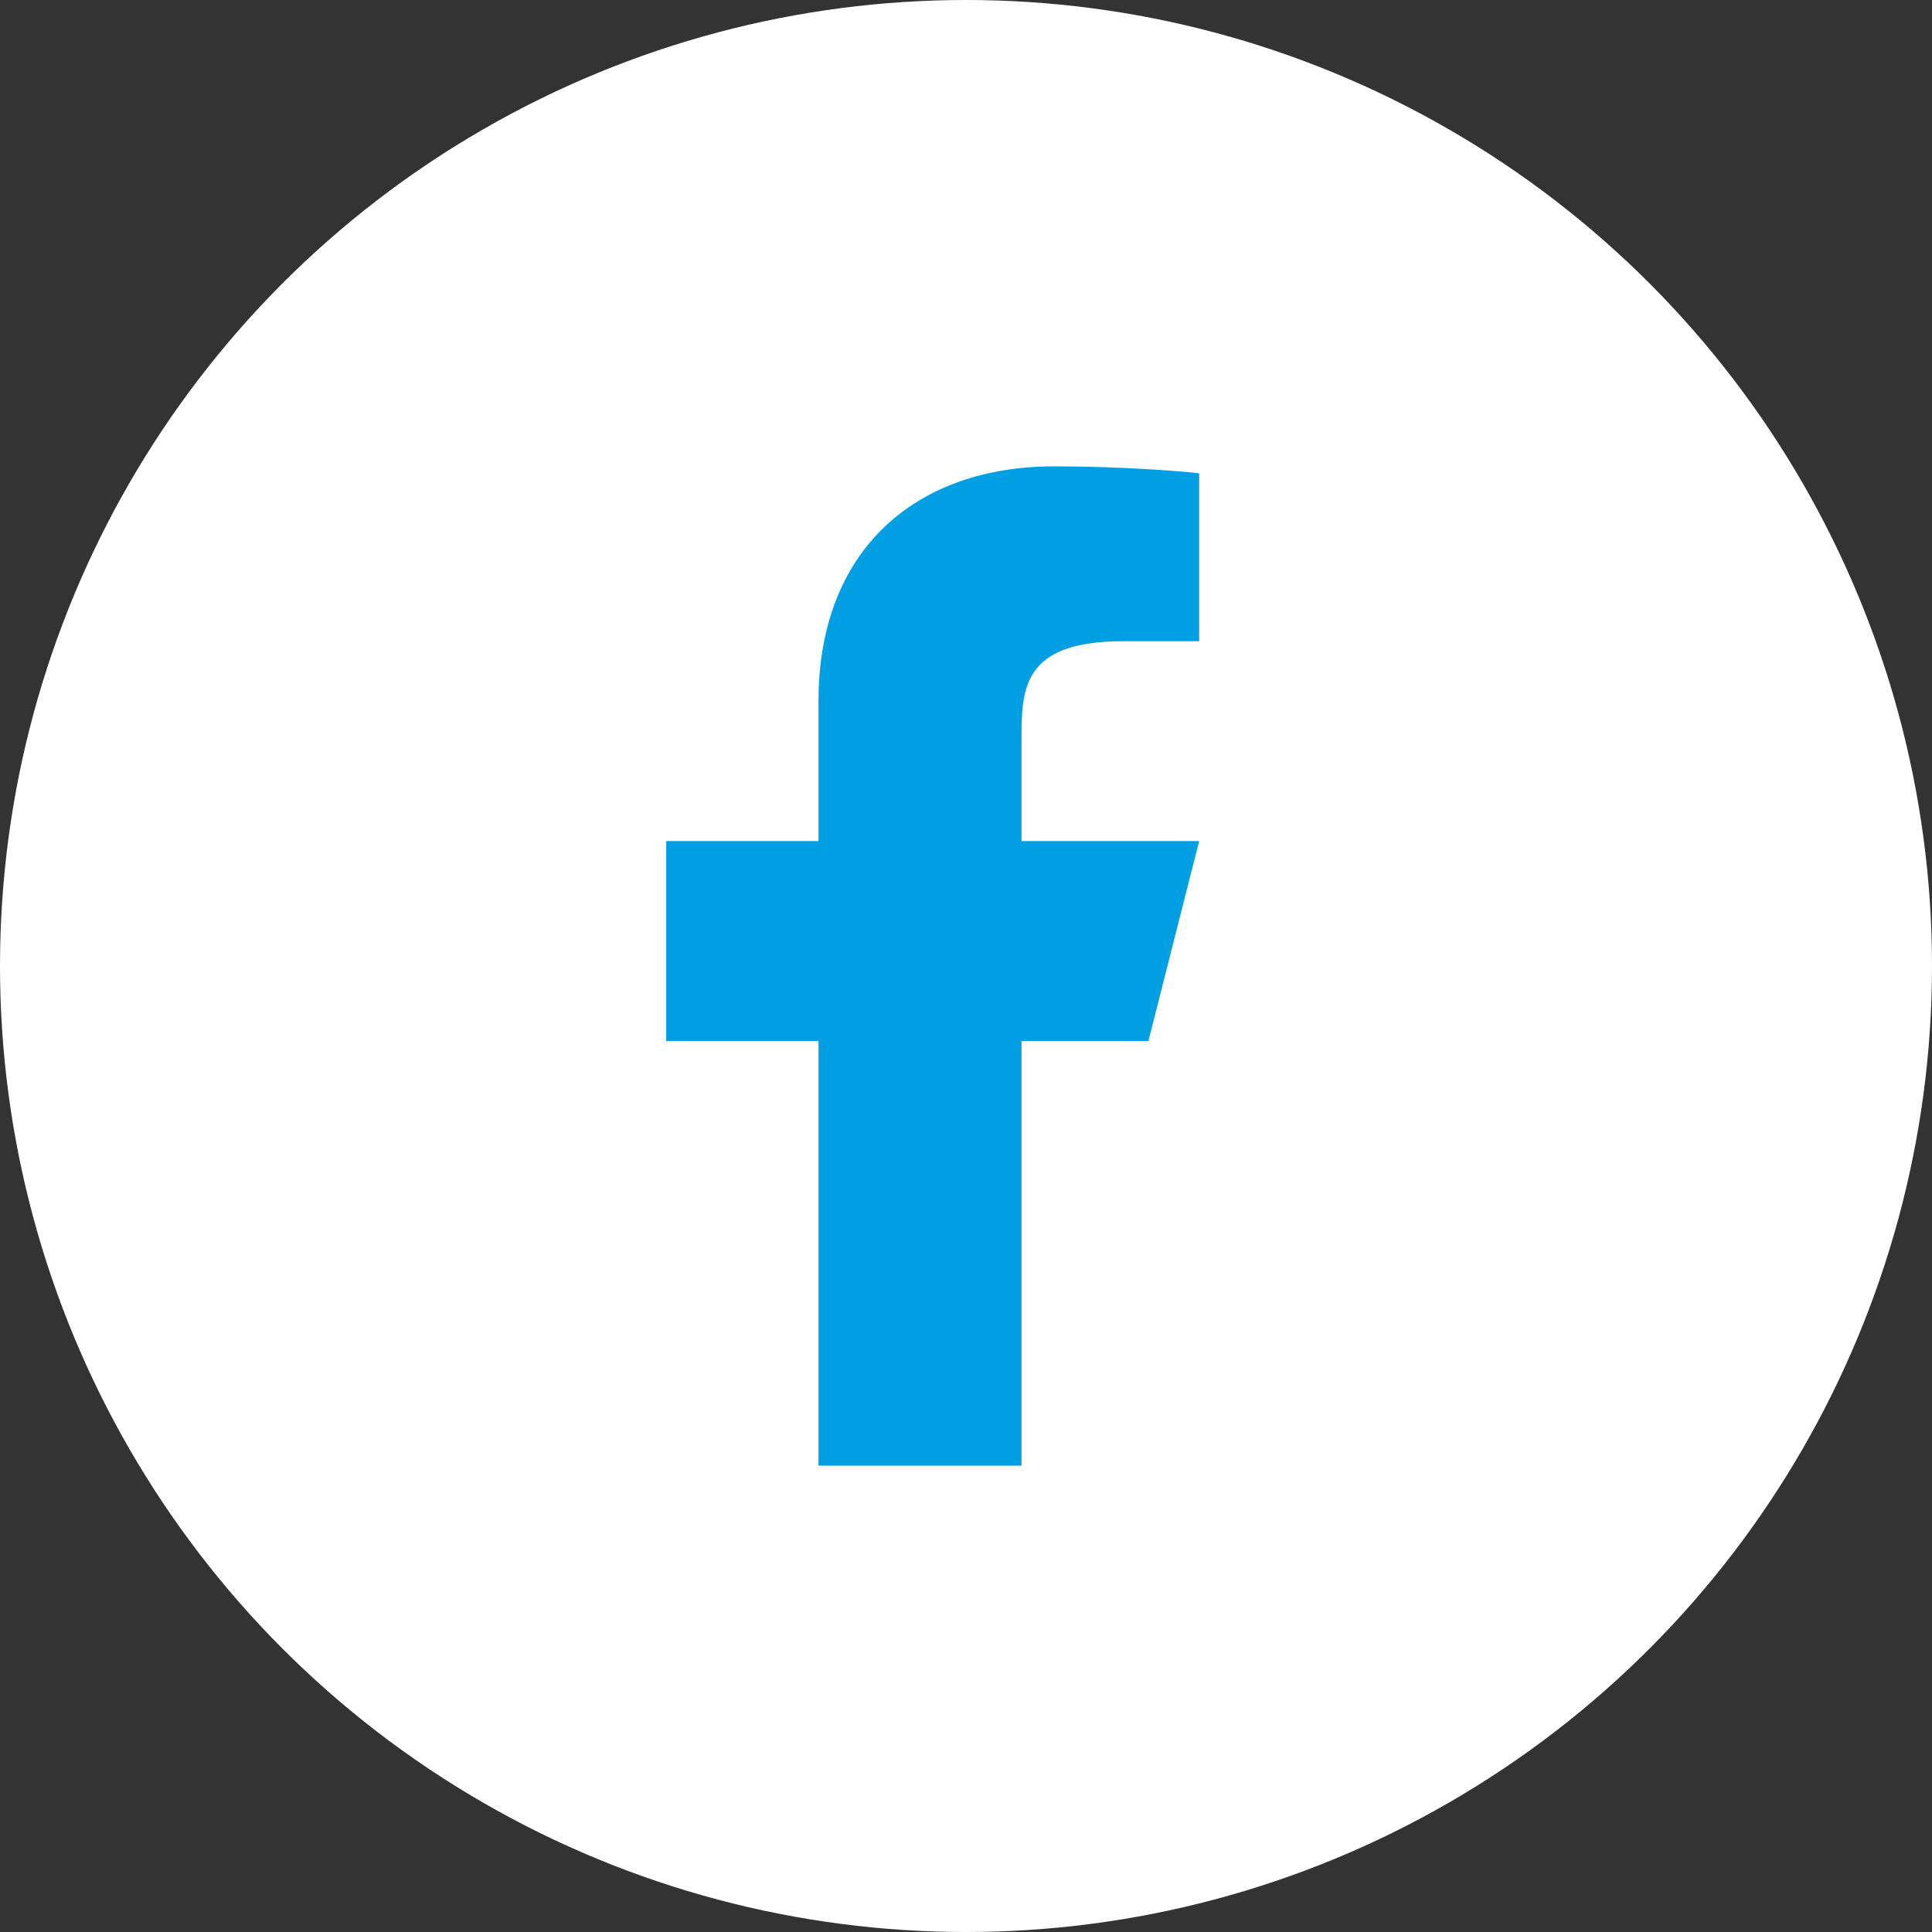 <svg width="29" height="29" viewBox="0 0 29 29" fill="none" xmlns="http://www.w3.org/2000/svg">
<rect x="0" y="0" width="29" height="29" fill="#333333" stroke="none"/>
<circle cx="14.5" cy="14.5" r="14.5" fill="white"/>
<path d="M15.333 15.625H17.238L18 12.625H15.333V11.125C15.333 10.352 15.333 9.625 16.857 9.625H18V7.105C17.752 7.073 16.814 7 15.823 7C13.755 7 12.286 8.243 12.286 10.525V12.625H10V15.625H12.286V22H15.333V15.625Z" fill="#009FE3"/>
</svg>
